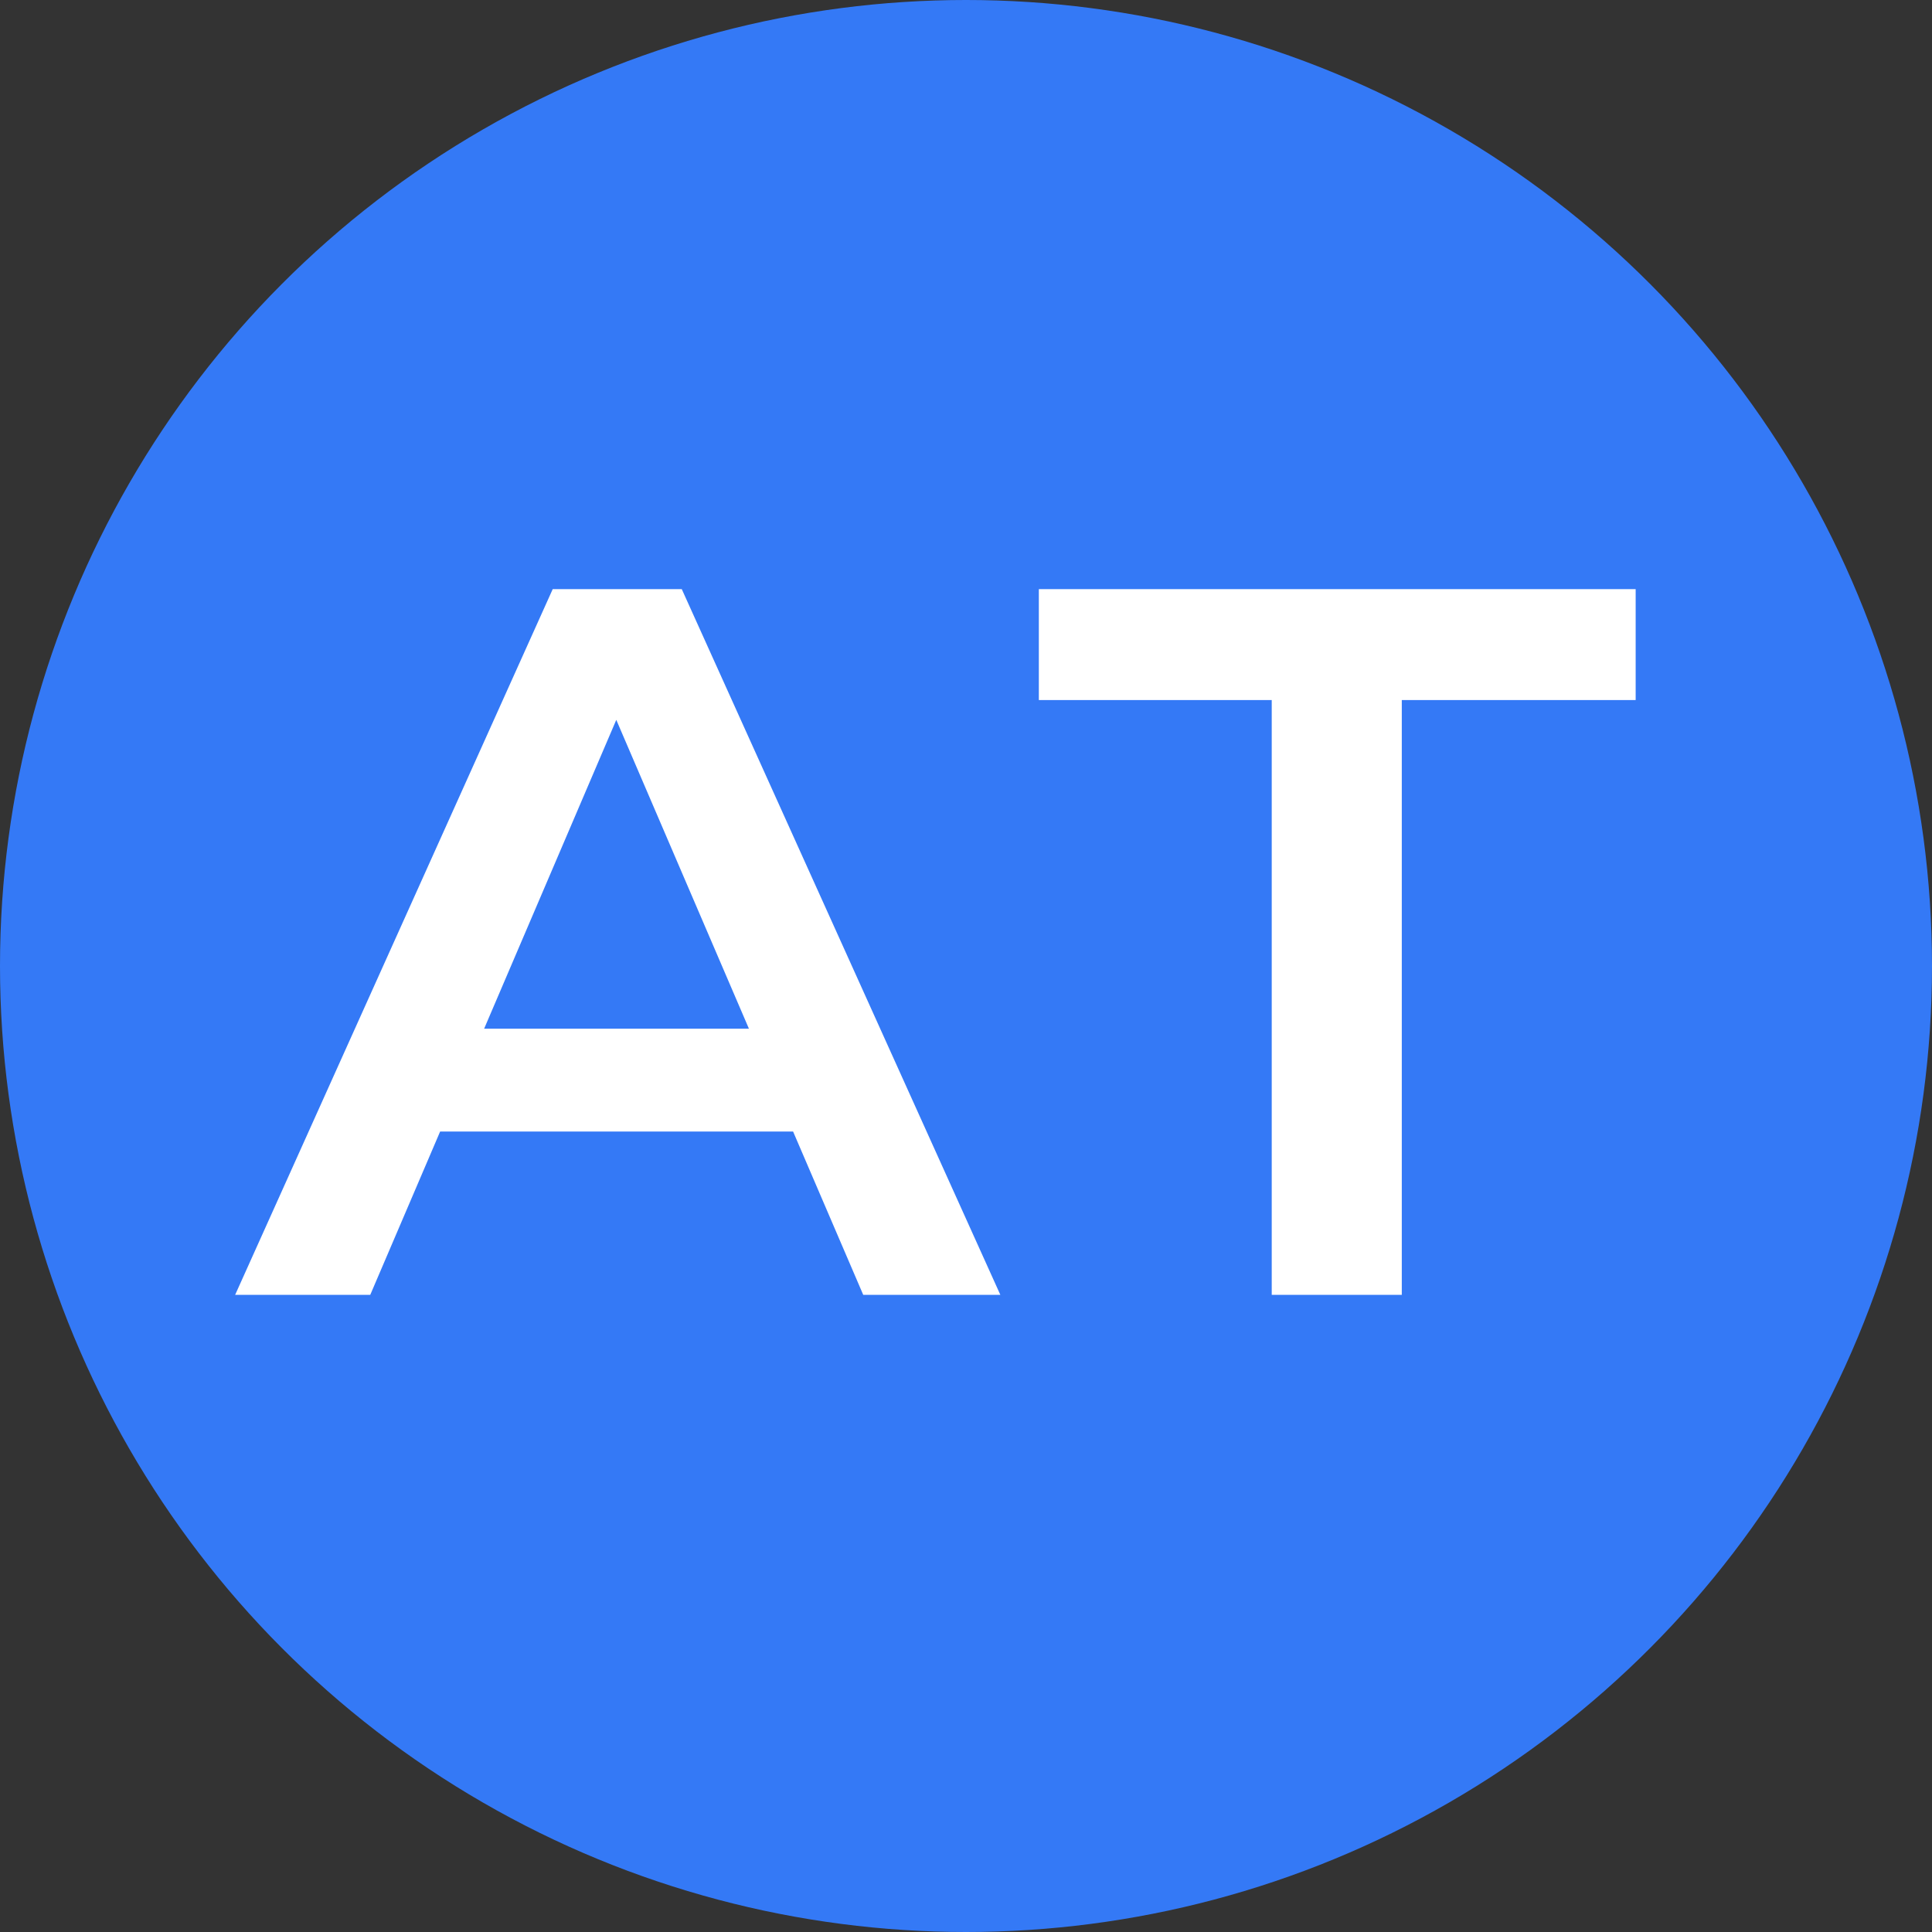 <?xml version="1.0" encoding="UTF-8"?> <svg xmlns="http://www.w3.org/2000/svg" width="94" height="94" viewBox="0 0 94 94" fill="none"><rect x="0" y="0" width="94" height="94" fill="#333333" stroke="none"/> <circle cx="47" cy="47" r="47" fill="#3479F6"></circle> <path d="M11.441 63L26.892 28.664H33.171L48.671 63H42L28.707 32.049H31.258L18.014 63H11.441ZM18.554 55.054L20.271 50.051H38.812L40.529 55.054H18.554ZM61.875 63V32.49L63.395 34.06H50.544V28.664H79.582V34.06H66.731L68.203 32.49V63H61.875Z" fill="white"></path> </svg> 